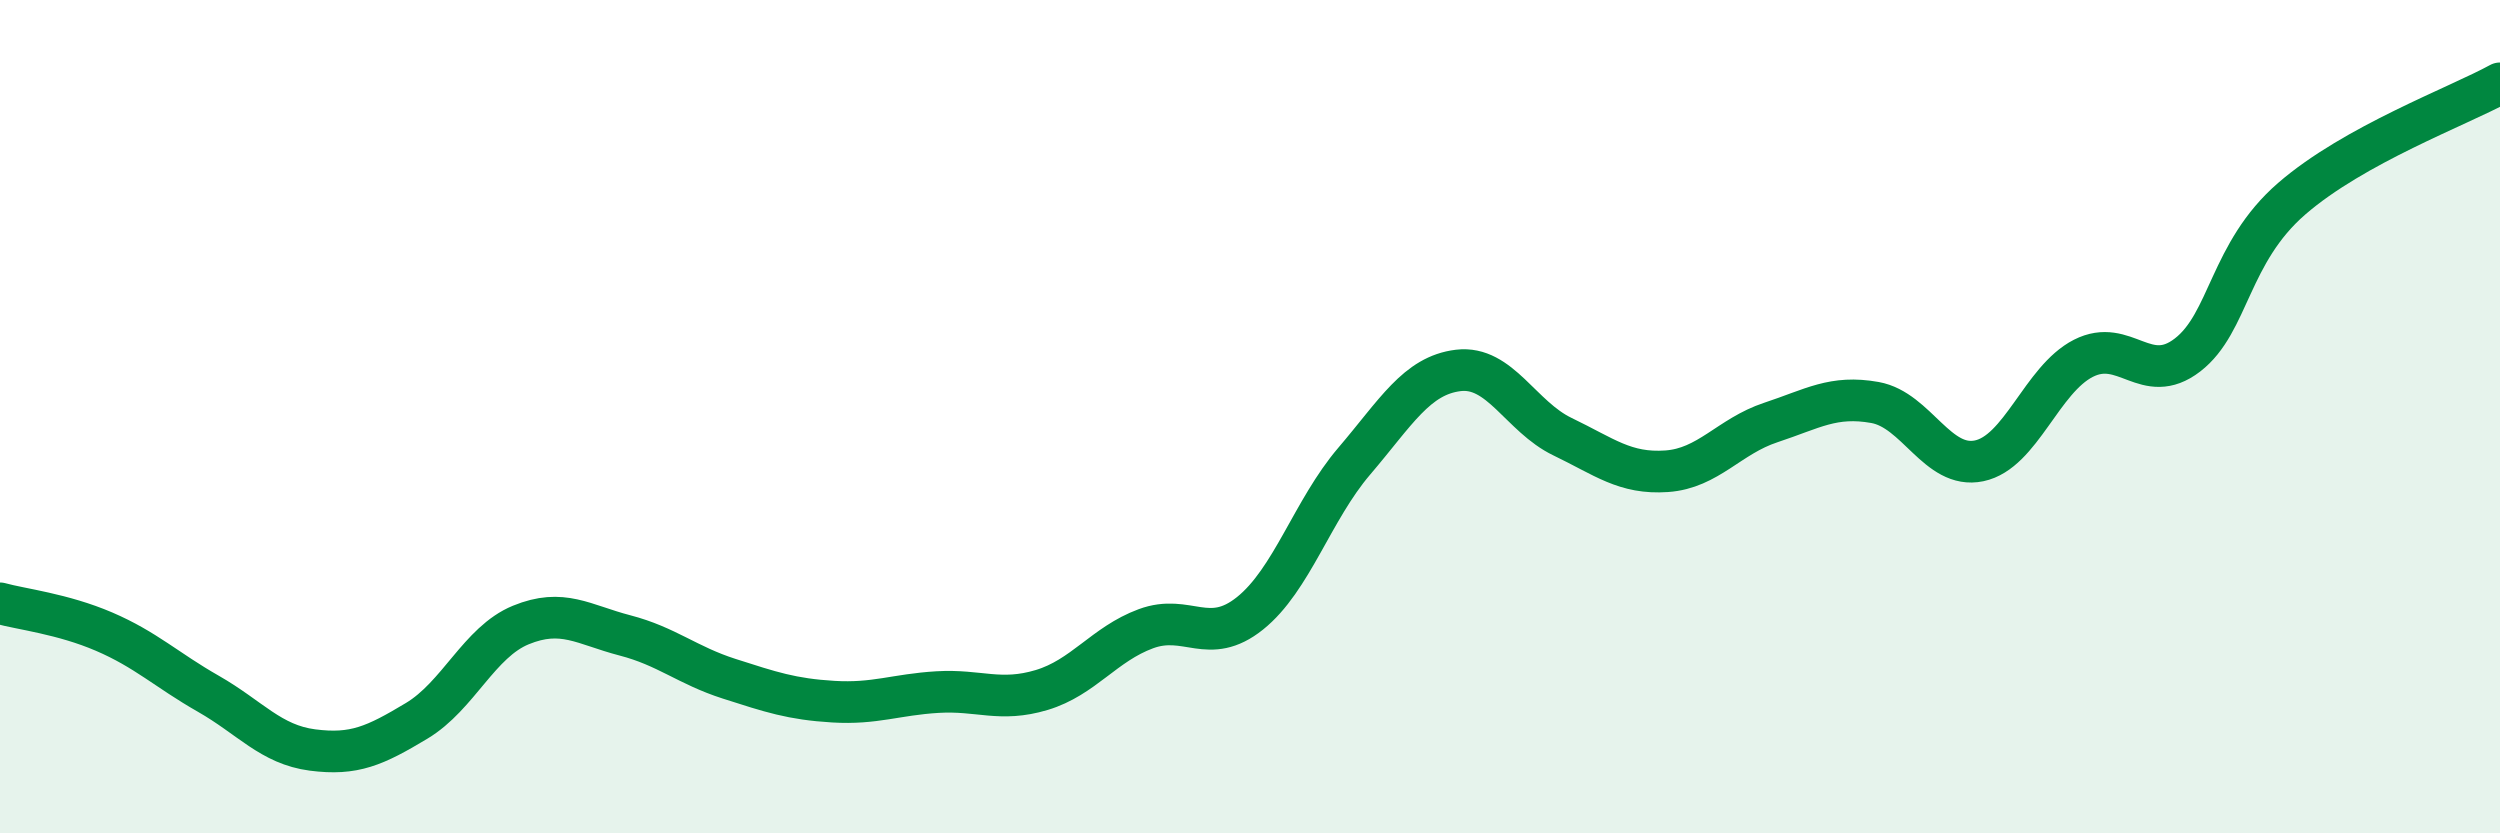 
    <svg width="60" height="20" viewBox="0 0 60 20" xmlns="http://www.w3.org/2000/svg">
      <path
        d="M 0,14.48 C 0.5,14.62 1.5,14.73 2.5,15.16 C 3.5,15.59 4,16.08 5,16.65 C 6,17.22 6.5,17.87 7.5,18 C 8.5,18.13 9,17.9 10,17.3 C 11,16.7 11.5,15.41 12.5,15 C 13.5,14.59 14,14.99 15,15.25 C 16,15.51 16.5,15.97 17.5,16.29 C 18.5,16.61 19,16.78 20,16.84 C 21,16.9 21.5,16.67 22.5,16.61 C 23.5,16.55 24,16.86 25,16.56 C 26,16.26 26.5,15.46 27.5,15.09 C 28.5,14.72 29,15.52 30,14.72 C 31,13.92 31.5,12.24 32.5,11.07 C 33.5,9.9 34,9.01 35,8.89 C 36,8.77 36.5,10 37.5,10.48 C 38.5,10.96 39,11.38 40,11.31 C 41,11.24 41.5,10.47 42.5,10.14 C 43.5,9.81 44,9.48 45,9.66 C 46,9.84 46.5,11.27 47.5,11.06 C 48.5,10.85 49,9.11 50,8.6 C 51,8.09 51.5,9.29 52.5,8.52 C 53.5,7.75 53.5,6.07 55,4.77 C 56.5,3.47 59,2.55 60,2L60 20L0 20Z"
        fill="#008740"
        opacity="0.1"
        stroke-linecap="round"
        stroke-linejoin="round"
      />
      <path
        d="M 0,14.48 C 0.5,14.62 1.5,14.73 2.5,15.16 C 3.5,15.59 4,16.08 5,16.65 C 6,17.22 6.5,17.87 7.5,18 C 8.5,18.13 9,17.9 10,17.3 C 11,16.7 11.5,15.41 12.5,15 C 13.5,14.59 14,14.99 15,15.25 C 16,15.51 16.5,15.97 17.5,16.29 C 18.5,16.61 19,16.78 20,16.84 C 21,16.9 21.5,16.67 22.5,16.61 C 23.5,16.55 24,16.86 25,16.56 C 26,16.26 26.5,15.46 27.5,15.09 C 28.5,14.72 29,15.52 30,14.72 C 31,13.92 31.5,12.24 32.5,11.07 C 33.5,9.9 34,9.01 35,8.89 C 36,8.77 36.5,10 37.5,10.48 C 38.5,10.96 39,11.38 40,11.31 C 41,11.24 41.5,10.47 42.5,10.14 C 43.5,9.81 44,9.48 45,9.66 C 46,9.84 46.5,11.27 47.5,11.06 C 48.5,10.85 49,9.11 50,8.6 C 51,8.09 51.5,9.29 52.5,8.52 C 53.5,7.75 53.5,6.07 55,4.77 C 56.5,3.47 59,2.55 60,2"
        stroke="#008740"
        stroke-width="1"
        fill="none"
        stroke-linecap="round"
        stroke-linejoin="round"
      />
    </svg>
  